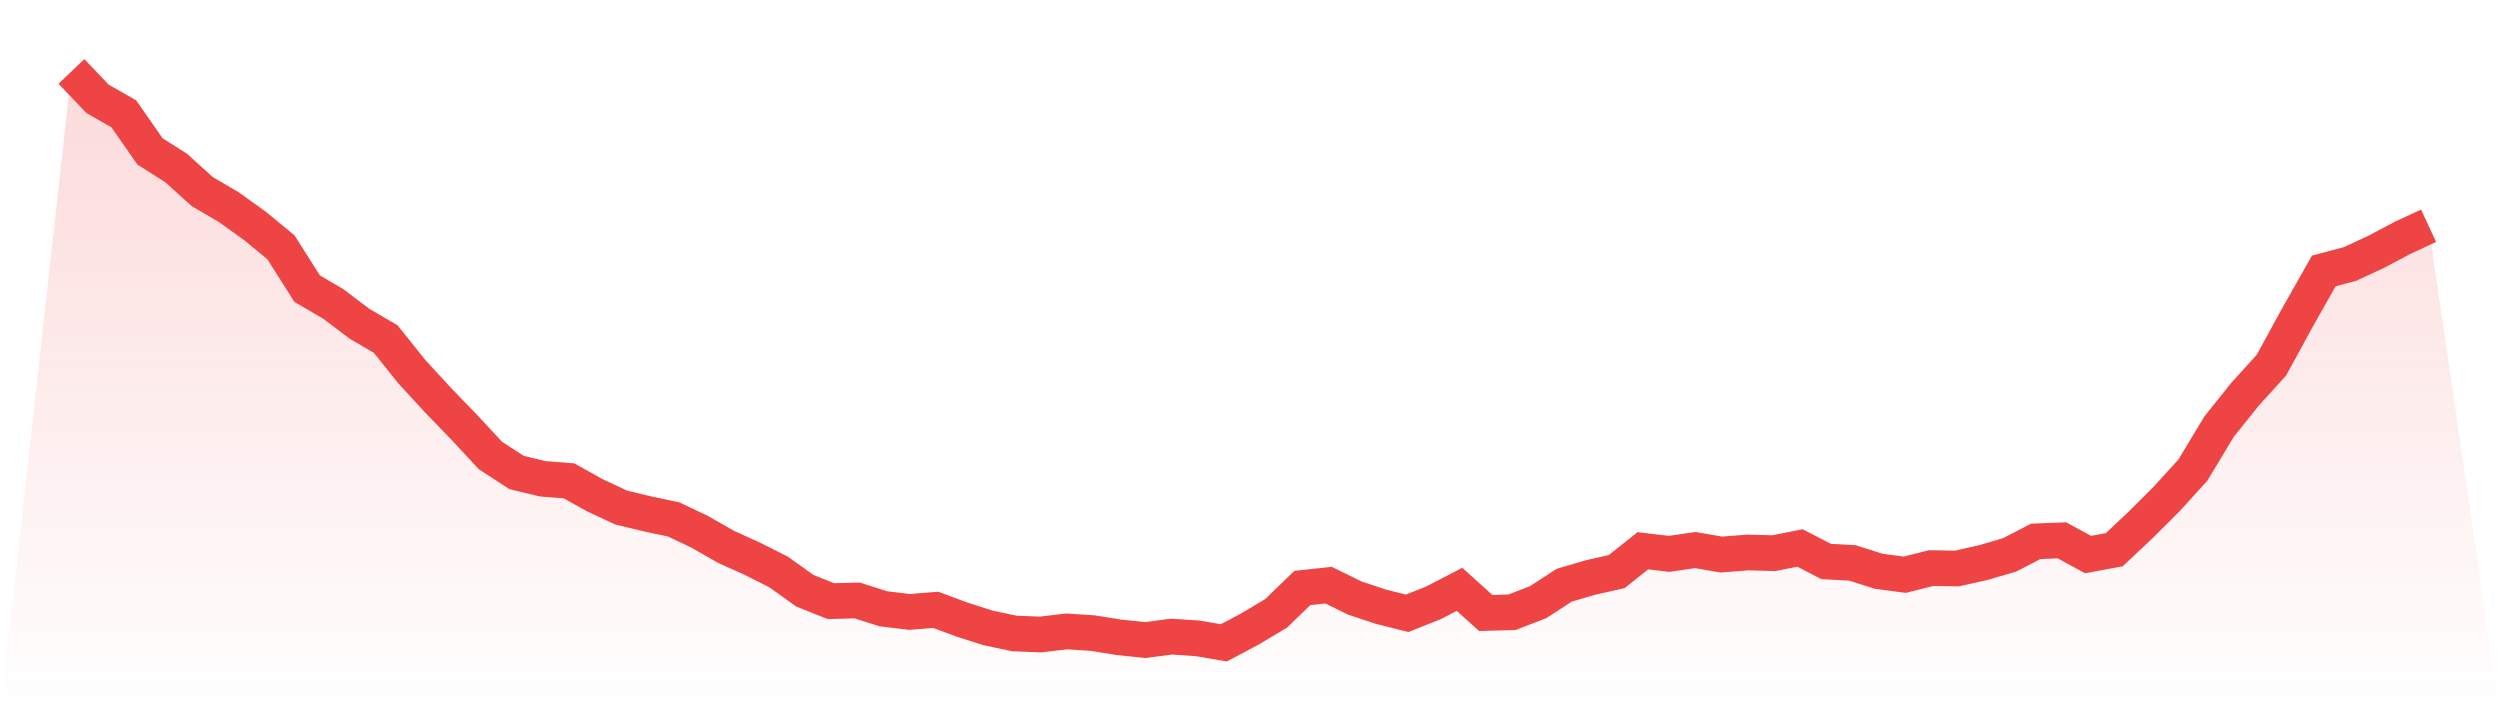 <svg viewBox="0 0 140 40" xmlns="http://www.w3.org/2000/svg">
<defs>
<linearGradient id="gradient" x1="0" x2="0" y1="0" y2="1">
<stop offset="0%" stop-color="#ef4444" stop-opacity="0.2"/>
<stop offset="100%" stop-color="#ef4444" stop-opacity="0"/>
</linearGradient>
</defs>
<path d="M4,4 L4,4 L5.467,5.538 L6.933,6.375 L8.4,8.477 L9.867,9.411 L11.333,10.735 L12.8,11.591 L14.267,12.642 L15.733,13.849 L17.2,16.165 L18.667,17.022 L20.133,18.131 L21.6,18.988 L23.067,20.818 L24.533,22.414 L26,23.932 L27.467,25.509 L28.933,26.462 L30.4,26.813 L31.867,26.929 L33.333,27.747 L34.8,28.428 L36.267,28.779 L37.733,29.09 L39.2,29.791 L40.667,30.628 L42.133,31.29 L43.6,32.029 L45.067,33.08 L46.533,33.664 L48,33.625 L49.467,34.092 L50.933,34.268 L52.4,34.151 L53.867,34.696 L55.333,35.163 L56.8,35.474 L58.267,35.533 L59.733,35.358 L61.2,35.455 L62.667,35.689 L64.133,35.844 L65.6,35.65 L67.067,35.747 L68.533,36 L70,35.221 L71.467,34.345 L72.933,32.925 L74.4,32.769 L75.867,33.489 L77.333,33.976 L78.8,34.345 L80.267,33.762 L81.733,33.002 L83.2,34.326 L84.667,34.287 L86.133,33.723 L87.6,32.769 L89.067,32.341 L90.533,32.01 L92,30.842 L93.467,31.017 L94.933,30.803 L96.4,31.056 L97.867,30.939 L99.333,30.978 L100.8,30.686 L102.267,31.445 L103.733,31.523 L105.2,31.99 L106.667,32.185 L108.133,31.815 L109.6,31.835 L111.067,31.504 L112.533,31.075 L114,30.316 L115.467,30.258 L116.933,31.056 L118.4,30.783 L119.867,29.401 L121.333,27.942 L122.8,26.326 L124.267,23.893 L125.733,22.063 L127.2,20.448 L128.667,17.762 L130.133,15.173 L131.6,14.783 L133.067,14.102 L134.533,13.324 L136,12.642 L140,40 L0,40 z" fill="url(#gradient)"/>
<path d="M4,4 L4,4 L5.467,5.538 L6.933,6.375 L8.4,8.477 L9.867,9.411 L11.333,10.735 L12.8,11.591 L14.267,12.642 L15.733,13.849 L17.2,16.165 L18.667,17.022 L20.133,18.131 L21.6,18.988 L23.067,20.818 L24.533,22.414 L26,23.932 L27.467,25.509 L28.933,26.462 L30.4,26.813 L31.867,26.929 L33.333,27.747 L34.8,28.428 L36.267,28.779 L37.733,29.09 L39.2,29.791 L40.667,30.628 L42.133,31.29 L43.6,32.029 L45.067,33.08 L46.533,33.664 L48,33.625 L49.467,34.092 L50.933,34.268 L52.4,34.151 L53.867,34.696 L55.333,35.163 L56.8,35.474 L58.267,35.533 L59.733,35.358 L61.2,35.455 L62.667,35.689 L64.133,35.844 L65.6,35.65 L67.067,35.747 L68.533,36 L70,35.221 L71.467,34.345 L72.933,32.925 L74.4,32.769 L75.867,33.489 L77.333,33.976 L78.8,34.345 L80.267,33.762 L81.733,33.002 L83.2,34.326 L84.667,34.287 L86.133,33.723 L87.6,32.769 L89.067,32.341 L90.533,32.01 L92,30.842 L93.467,31.017 L94.933,30.803 L96.4,31.056 L97.867,30.939 L99.333,30.978 L100.8,30.686 L102.267,31.445 L103.733,31.523 L105.2,31.99 L106.667,32.185 L108.133,31.815 L109.6,31.835 L111.067,31.504 L112.533,31.075 L114,30.316 L115.467,30.258 L116.933,31.056 L118.4,30.783 L119.867,29.401 L121.333,27.942 L122.8,26.326 L124.267,23.893 L125.733,22.063 L127.2,20.448 L128.667,17.762 L130.133,15.173 L131.6,14.783 L133.067,14.102 L134.533,13.324 L136,12.642" fill="none" stroke="#ef4444" stroke-width="2"/>
</svg>